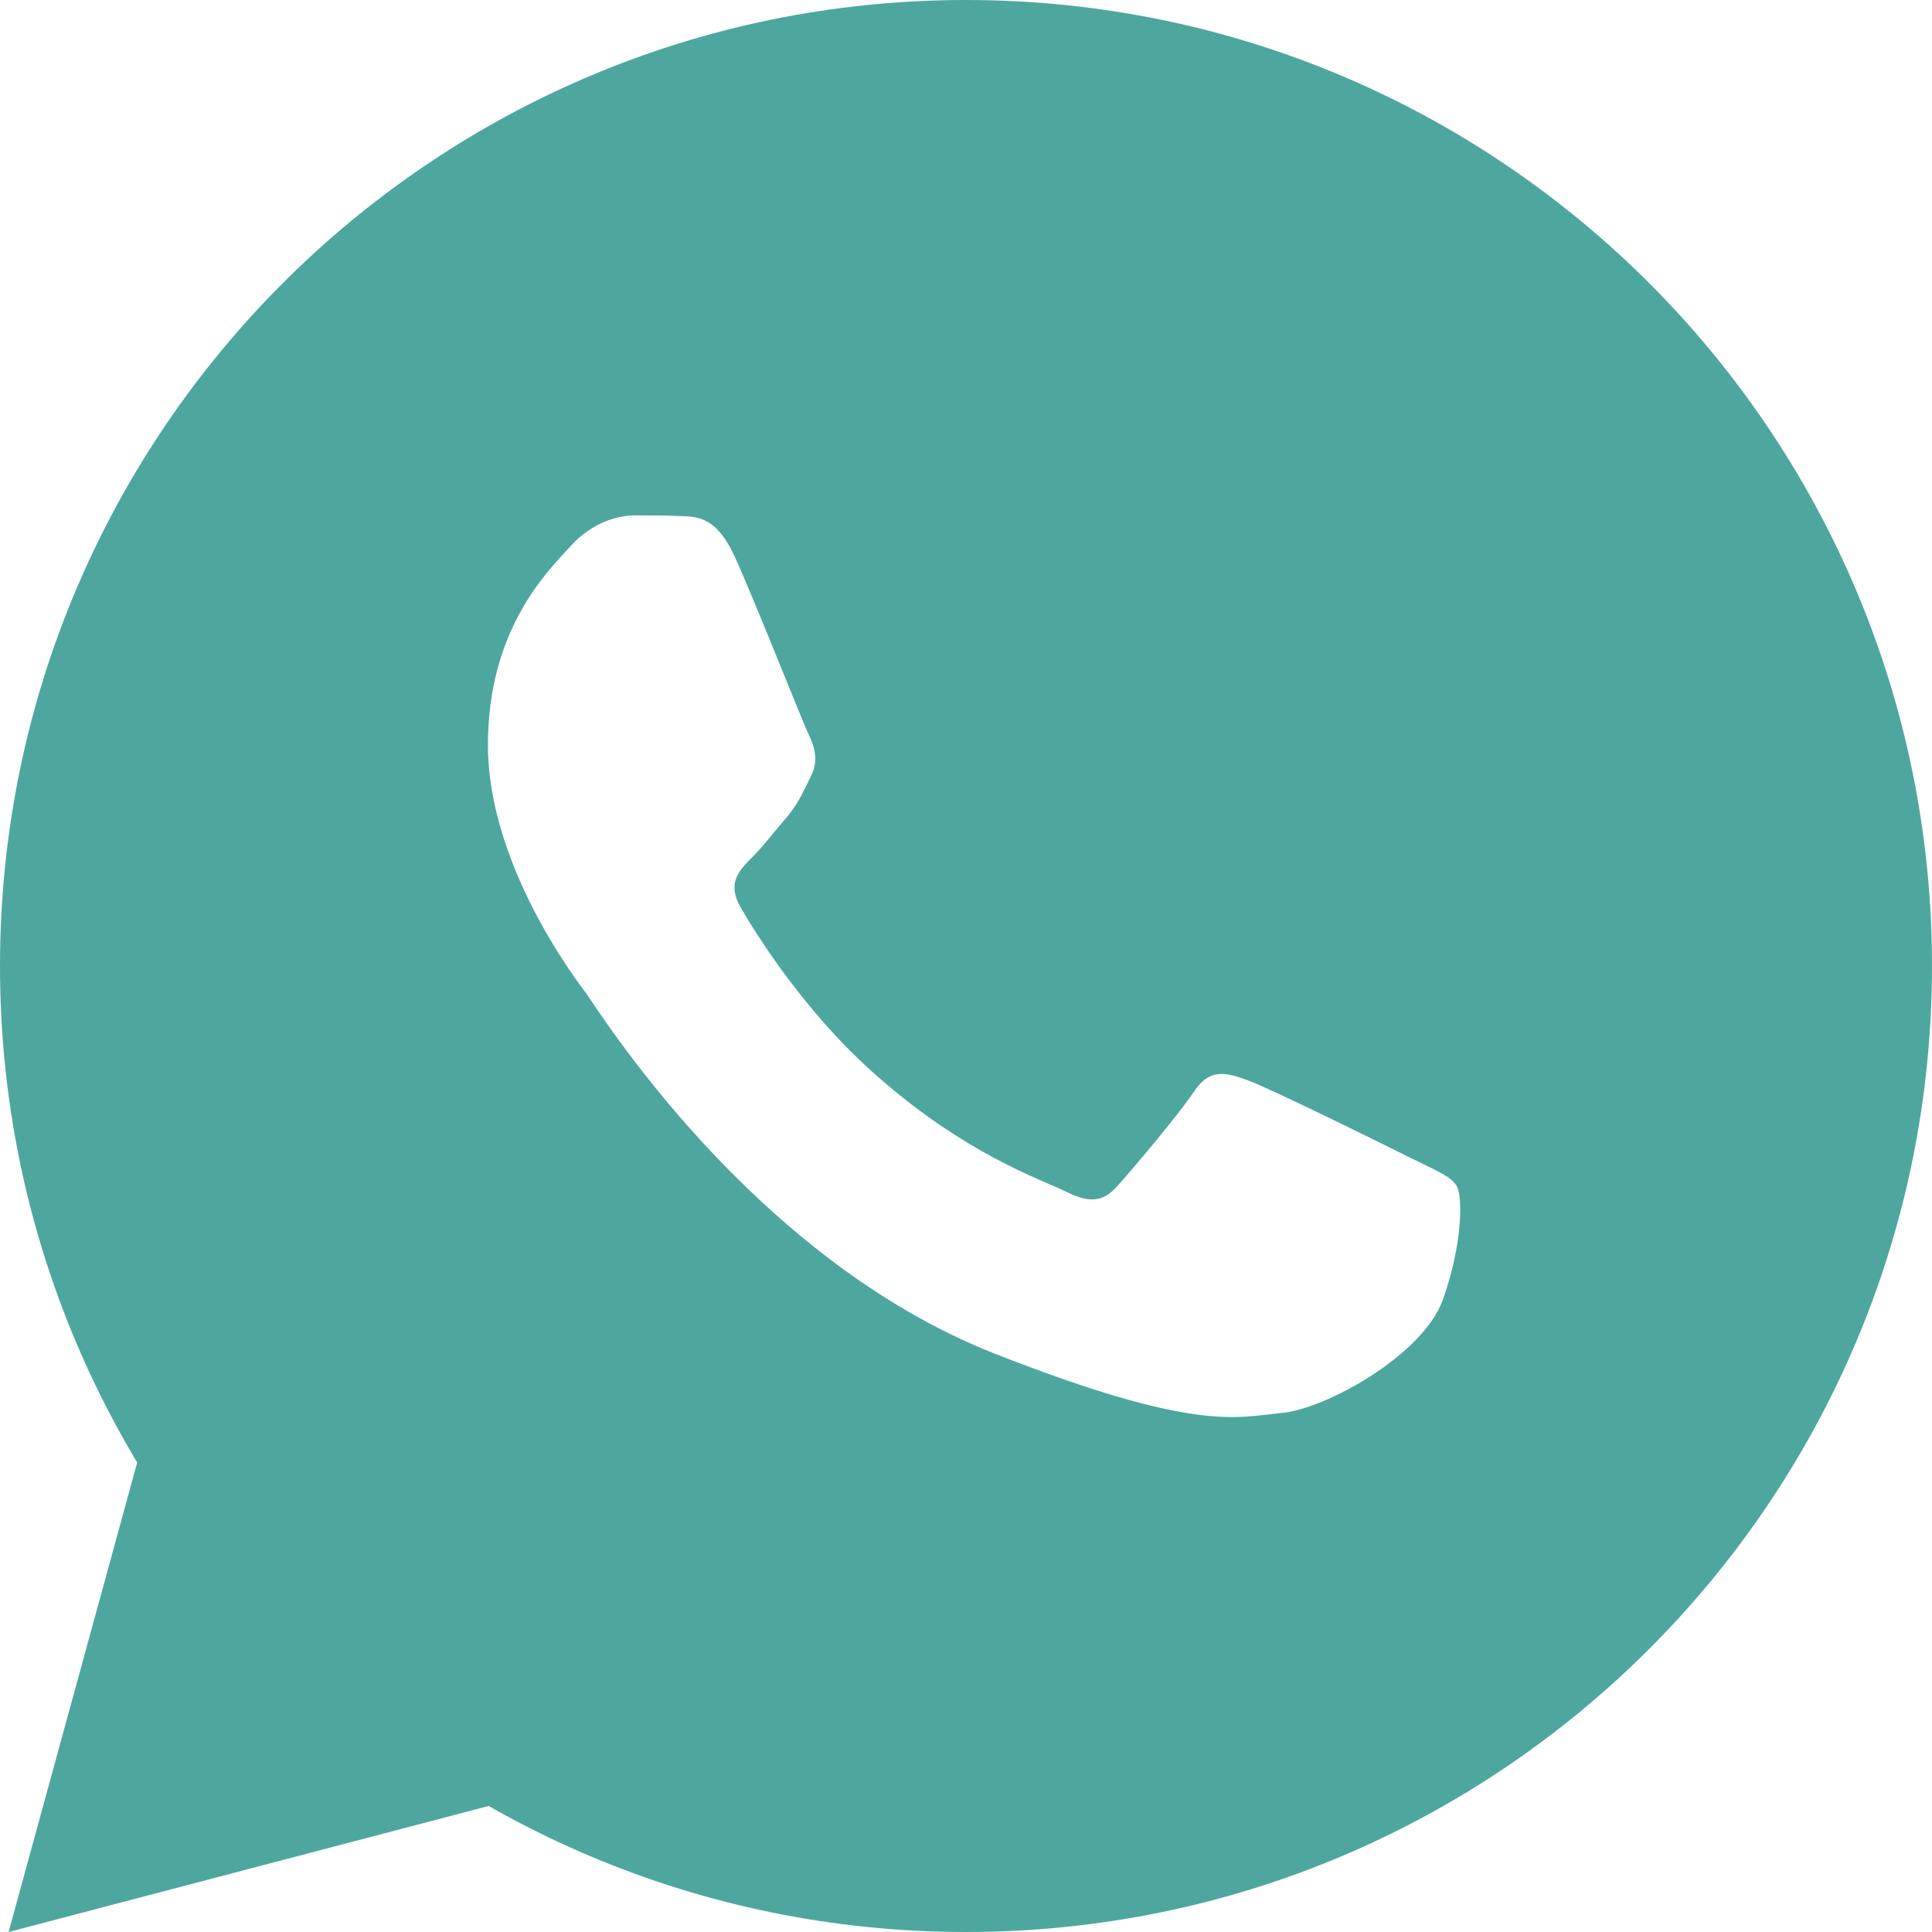 <?xml version="1.0" encoding="UTF-8"?> <svg xmlns="http://www.w3.org/2000/svg" width="20" height="20" viewBox="0 0 20 20" fill="none"> <path d="M1.496 14.863L0.089 20L5.346 18.62L1.496 14.863Z" fill="#4EA79F"></path> <path d="M10 0C4.478 0 0 4.478 0 10C0 15.523 4.478 20 10 20C15.523 20 20 15.523 20 10C20 4.478 15.523 0 10 0ZM14.937 13.453C14.731 14.03 13.719 14.588 13.266 14.627C12.808 14.67 12.382 14.833 10.293 14.011C7.772 13.018 6.183 10.437 6.059 10.27C5.935 10.107 5.051 8.928 5.051 7.712C5.051 6.491 5.691 5.893 5.915 5.645C6.143 5.397 6.411 5.335 6.577 5.335C6.74 5.335 6.907 5.335 7.051 5.343C7.229 5.347 7.423 5.358 7.609 5.769C7.83 6.258 8.311 7.482 8.373 7.607C8.434 7.731 8.477 7.878 8.392 8.041C8.31 8.207 8.268 8.308 8.148 8.456C8.023 8.599 7.888 8.777 7.775 8.886C7.651 9.01 7.523 9.146 7.667 9.393C7.81 9.641 8.307 10.452 9.043 11.107C9.988 11.952 10.787 12.212 11.035 12.336C11.283 12.46 11.427 12.441 11.57 12.274C11.717 12.112 12.19 11.553 12.357 11.305C12.519 11.057 12.686 11.099 12.911 11.181C13.139 11.262 14.357 11.863 14.605 11.988C14.853 12.112 15.016 12.173 15.078 12.274C15.143 12.378 15.143 12.874 14.937 13.453Z" fill="#4EA79F"></path> </svg> 